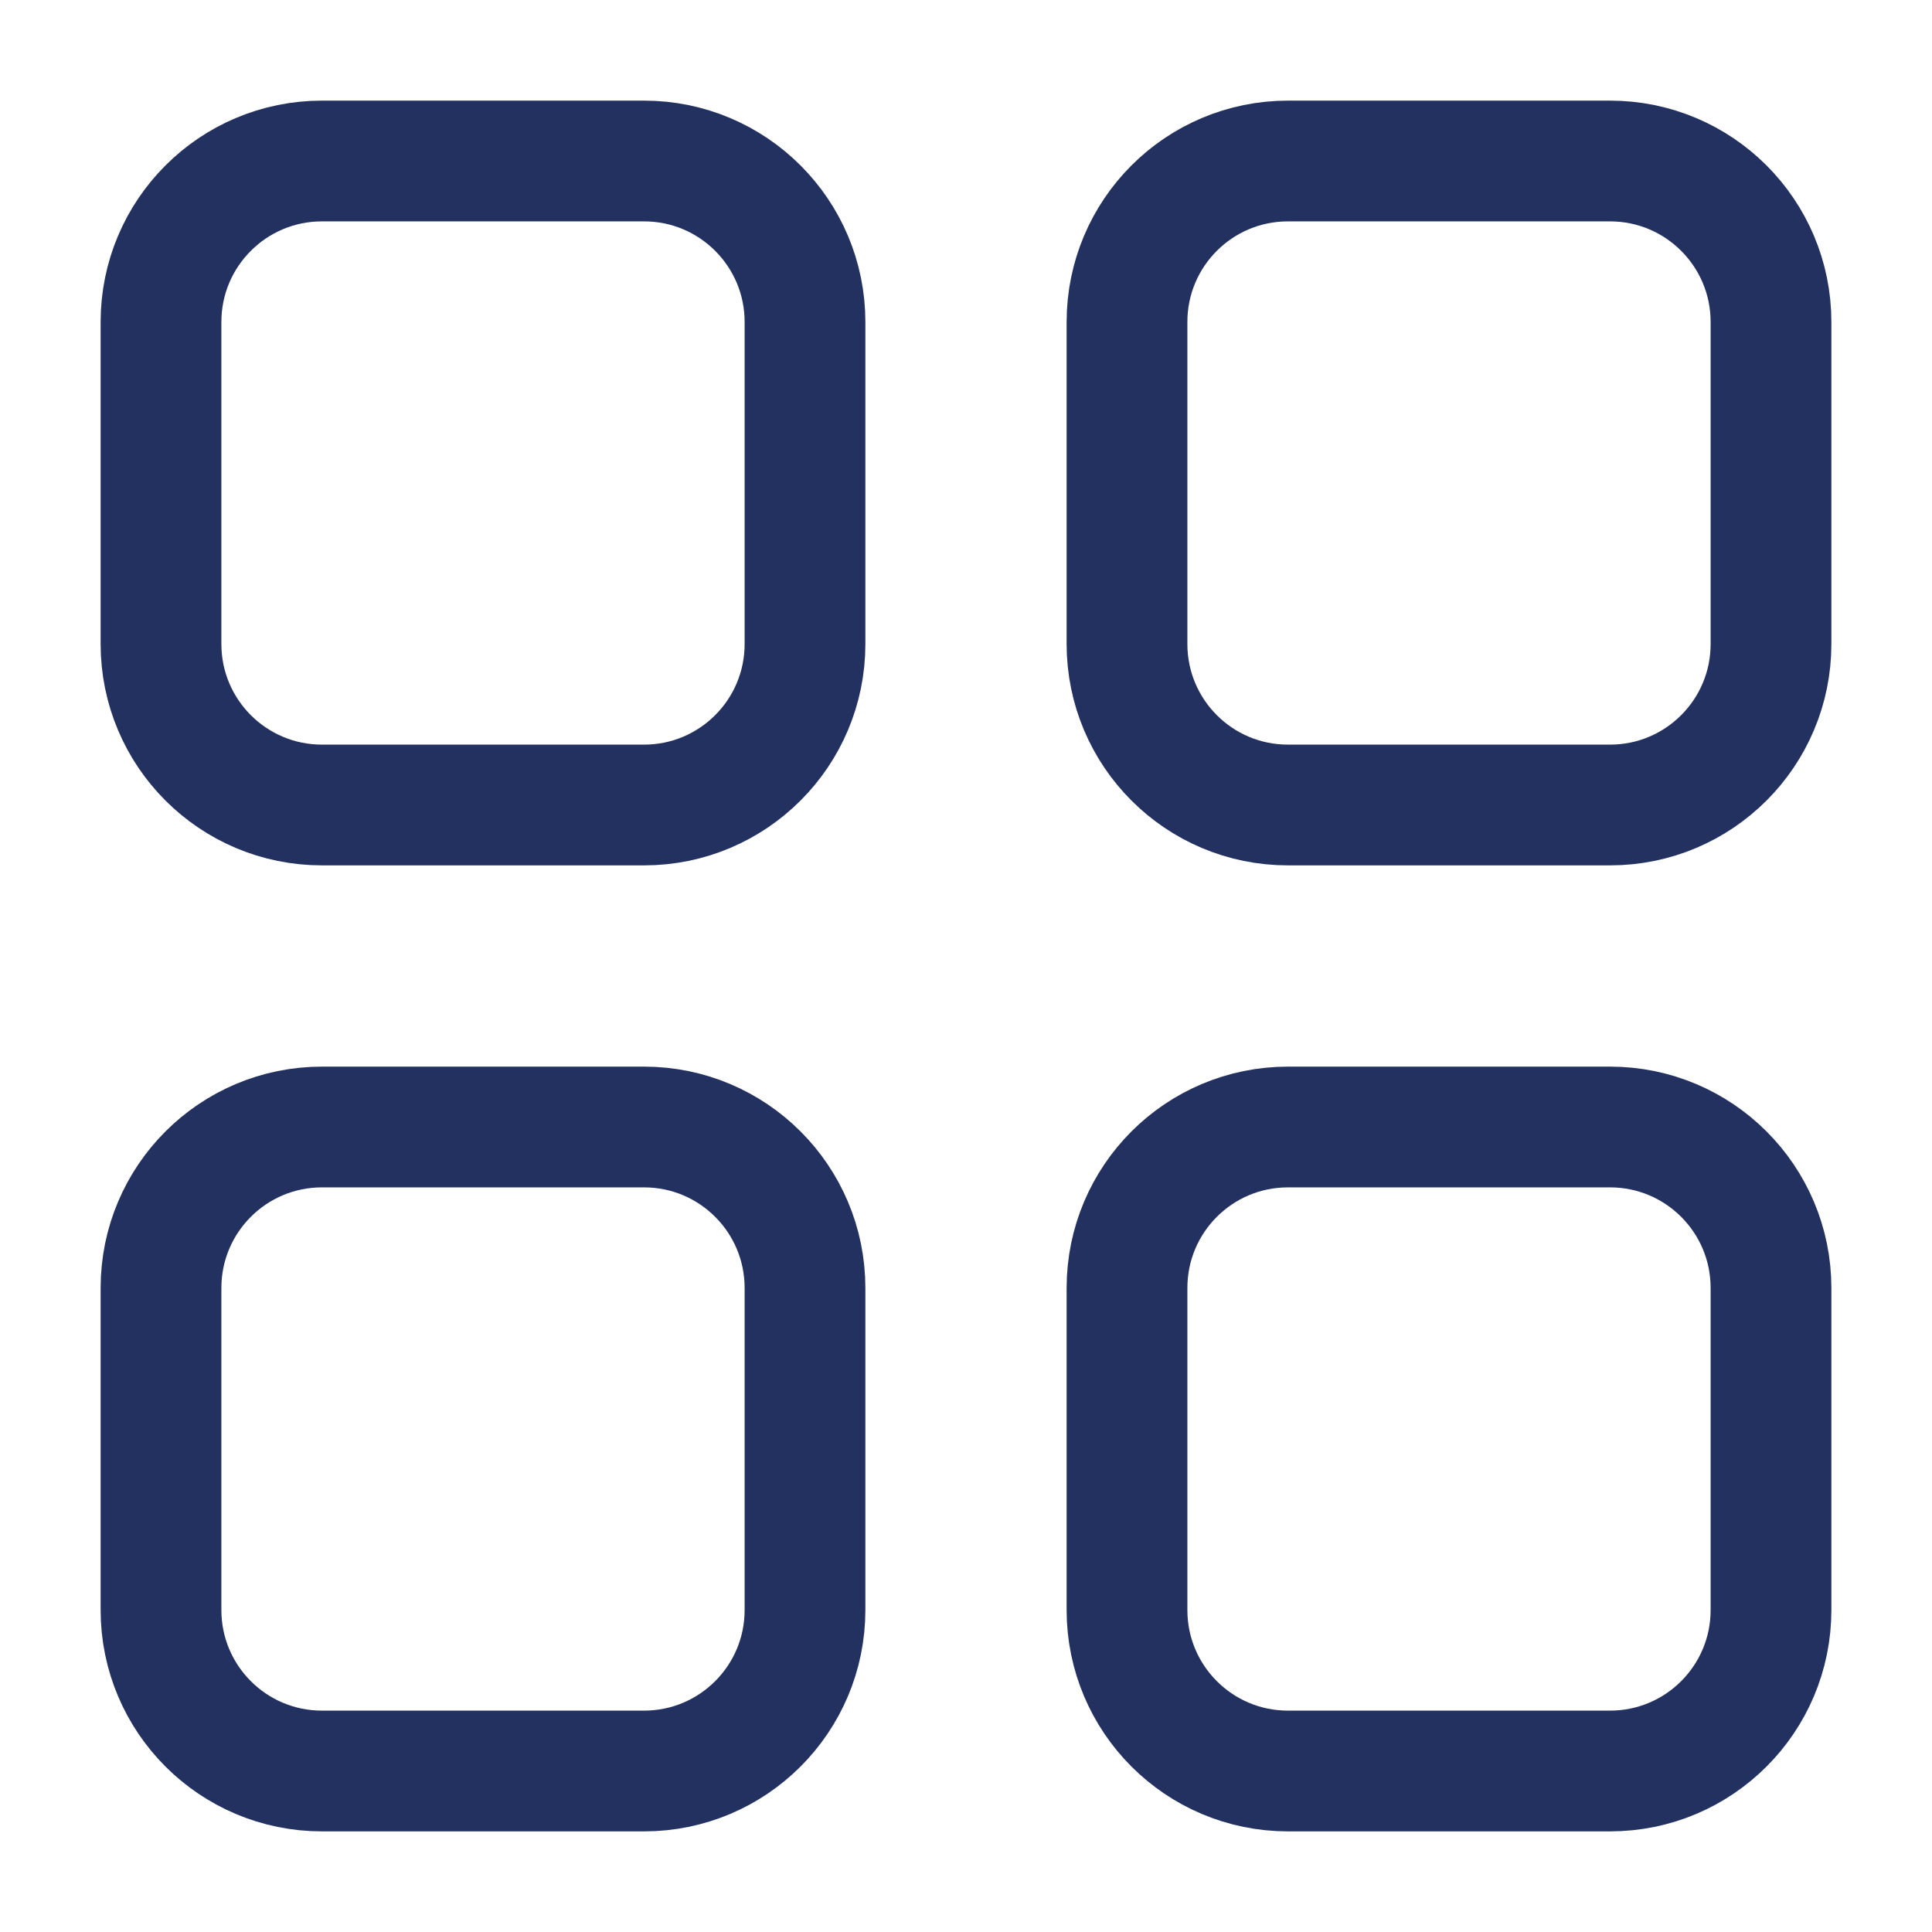 <svg width="24" height="24" viewBox="0 0 24 24" fill="none" xmlns="http://www.w3.org/2000/svg">
<path d="M2 4C2 2.895 2.895 2 4 2H8C9.105 2 10 2.895 10 4V8C10 9.105 9.105 10 8 10H4C2.895 10 2 9.105 2 8V4Z" stroke="#223160" stroke-width="1.5" stroke-linejoin="round"/>
<path d="M14 4C14 2.895 14.895 2 16 2H20C21.105 2 22 2.895 22 4V8C22 9.105 21.105 10 20 10H16C14.895 10 14 9.105 14 8V4Z" stroke="#223160" stroke-width="1.5" stroke-linejoin="round"/>
<path d="M2 16C2 14.895 2.895 14 4 14H8C9.105 14 10 14.895 10 16V20C10 21.105 9.105 22 8 22H4C2.895 22 2 21.105 2 20V16Z" stroke="#223160" stroke-width="1.5" stroke-linejoin="round"/>
<path d="M14 16C14 14.895 14.895 14 16 14H20C21.105 14 22 14.895 22 16V20C22 21.105 21.105 22 20 22H16C14.895 22 14 21.105 14 20V16Z" stroke="#223160" stroke-width="1.5" stroke-linejoin="round"/>
</svg>
